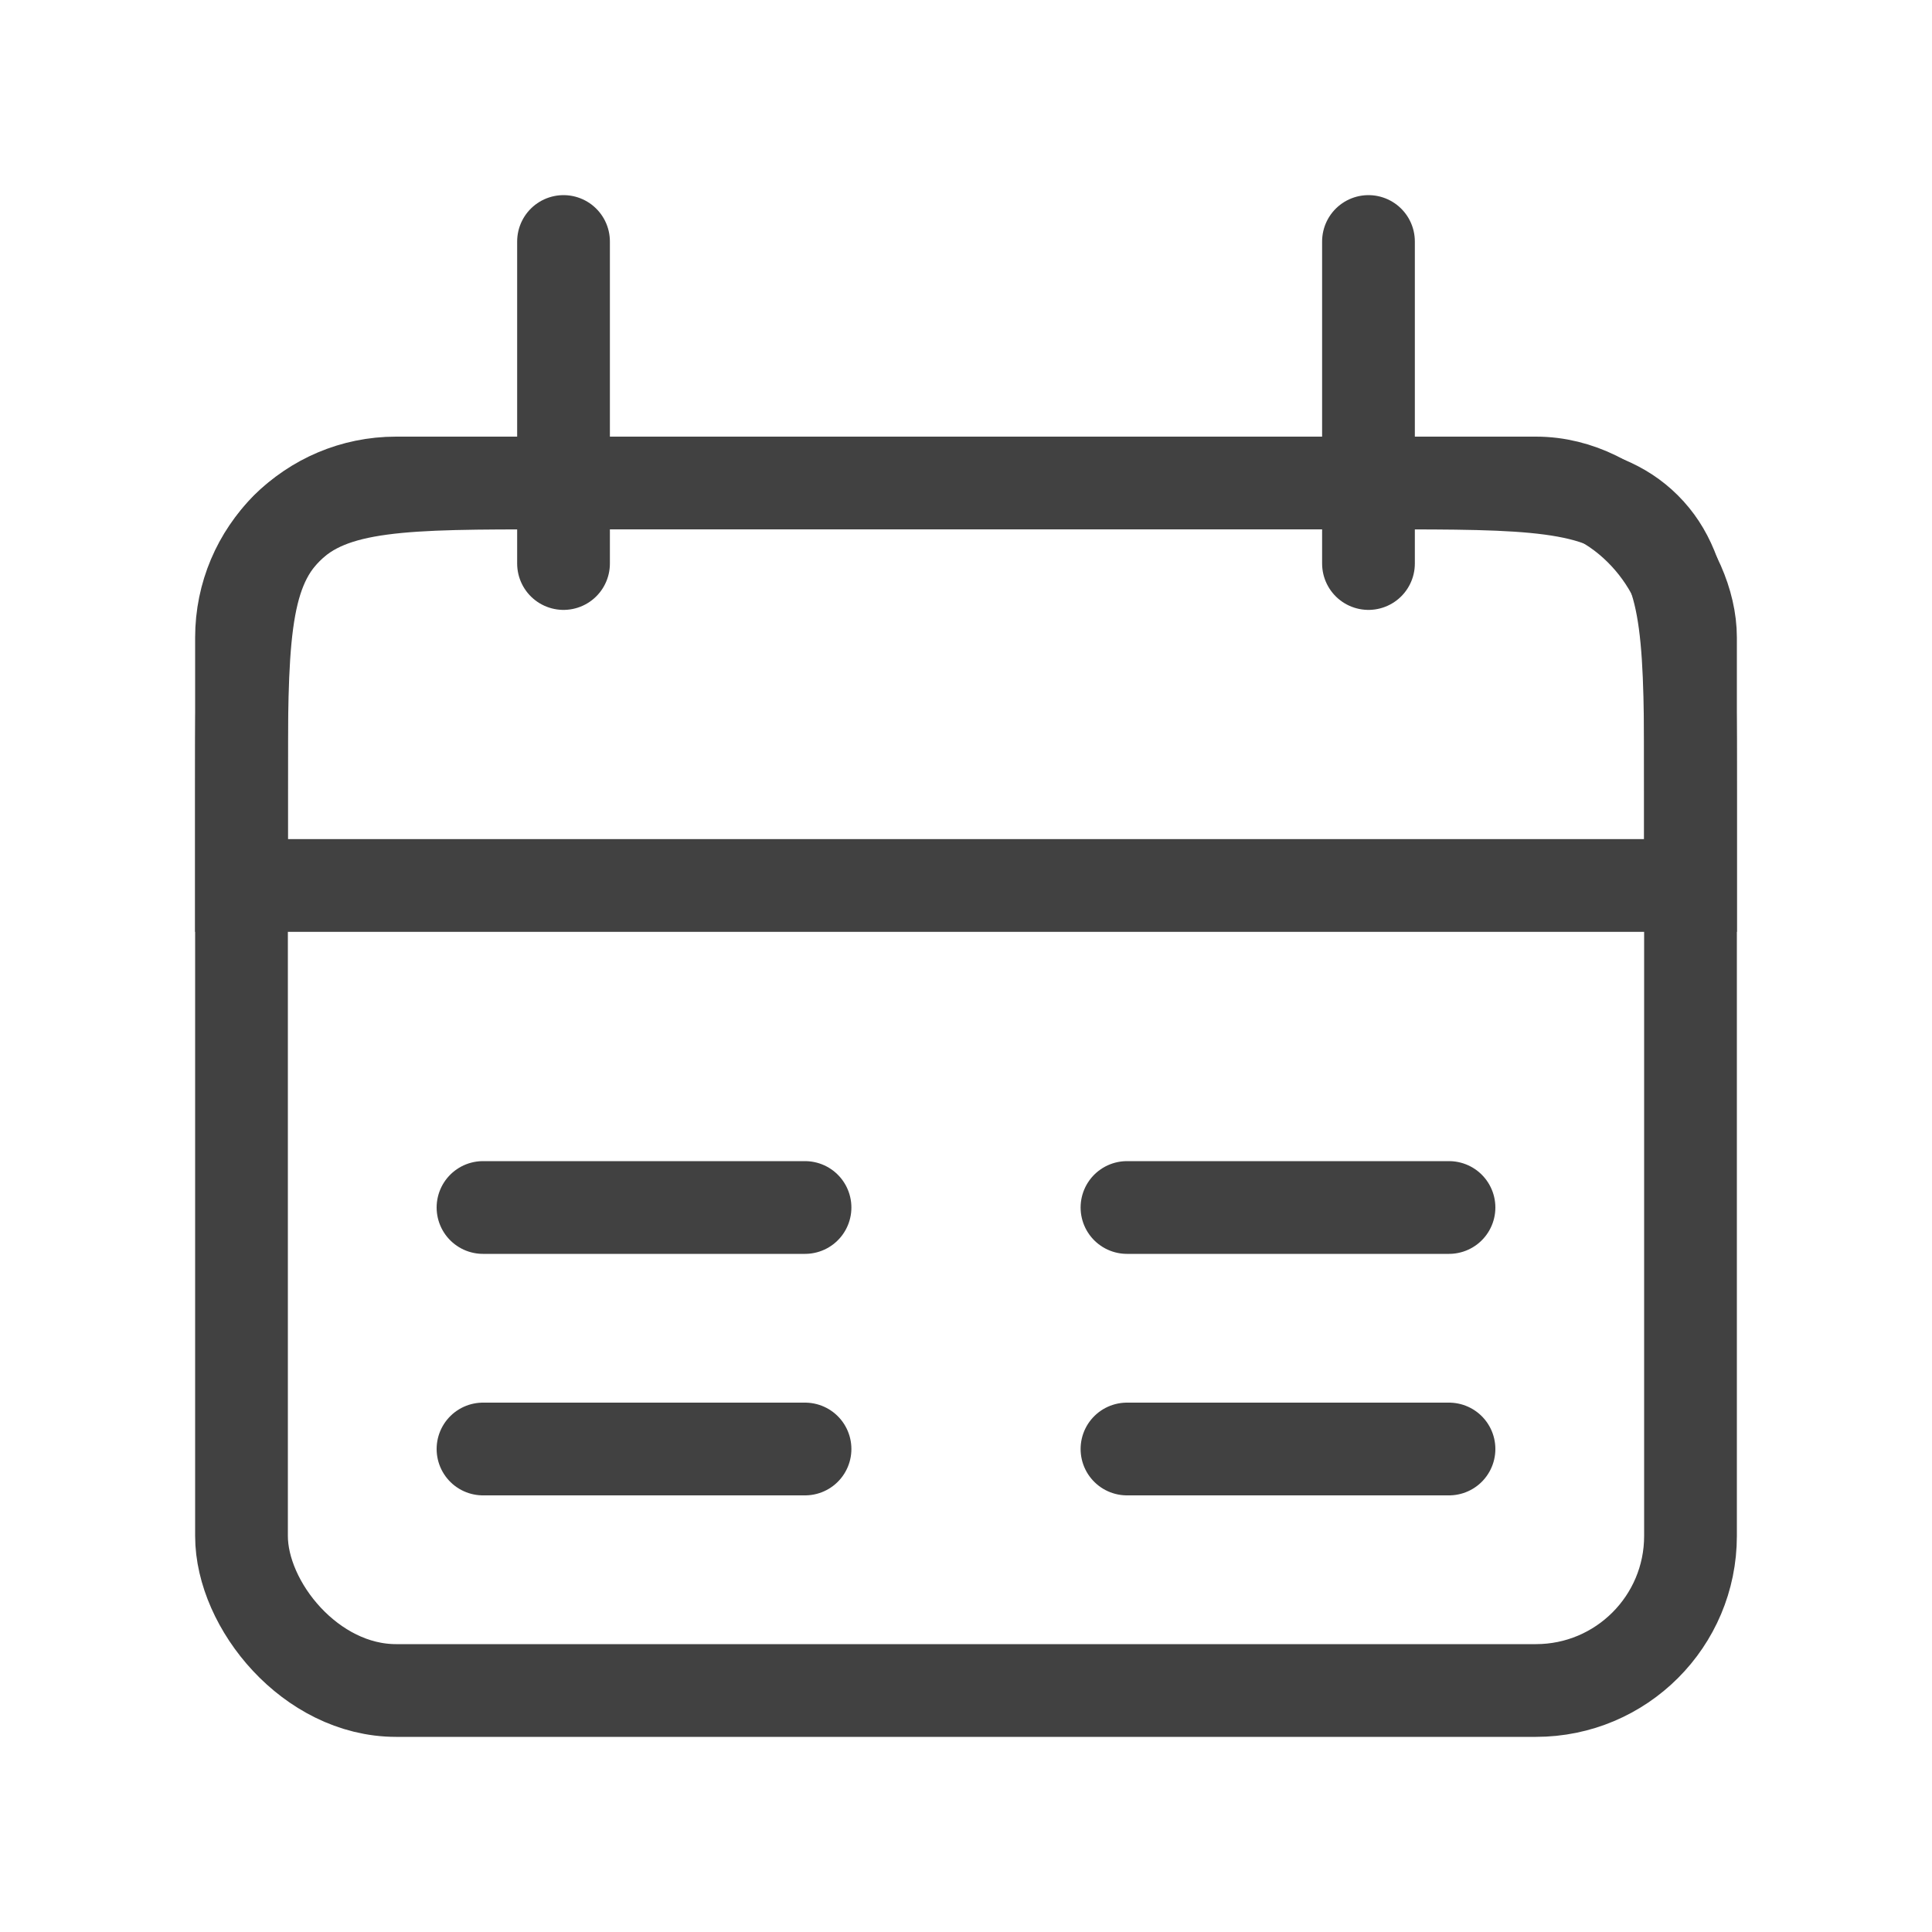 <svg width="25" height="25" viewBox="0 0 25 25" fill="none" xmlns="http://www.w3.org/2000/svg">
<path d="M17.708 3.125L17.708 7.292" stroke="#414141" stroke-width="1.2" stroke-linecap="round"/>
<path d="M7.292 3.125L7.292 7.292" stroke="#414141" stroke-width="1.2" stroke-linecap="round"/>
<path d="M3.125 10.25C3.125 8.364 3.125 7.422 3.711 6.836C4.297 6.25 5.239 6.25 7.125 6.25H17.875C19.761 6.25 20.703 6.25 21.289 6.836C21.875 7.422 21.875 8.364 21.875 10.25V11.458H3.125V10.25Z" stroke="#414141" stroke-width="1.2"/>
<rect x="3.125" y="6.25" width="18.75" height="15.625" rx="2" stroke="#414141" stroke-width="1.2"/>
<path d="M6.25 15.625H10.417" stroke="#414141" stroke-width="1.2" stroke-linecap="round"/>
<path d="M14.583 15.625H18.75" stroke="#414141" stroke-width="1.2" stroke-linecap="round"/>
<path d="M6.25 18.75H10.417" stroke="#414141" stroke-width="1.2" stroke-linecap="round"/>
<path d="M14.583 18.75H18.75" stroke="#414141" stroke-width="1.2" stroke-linecap="round"/>
</svg>
